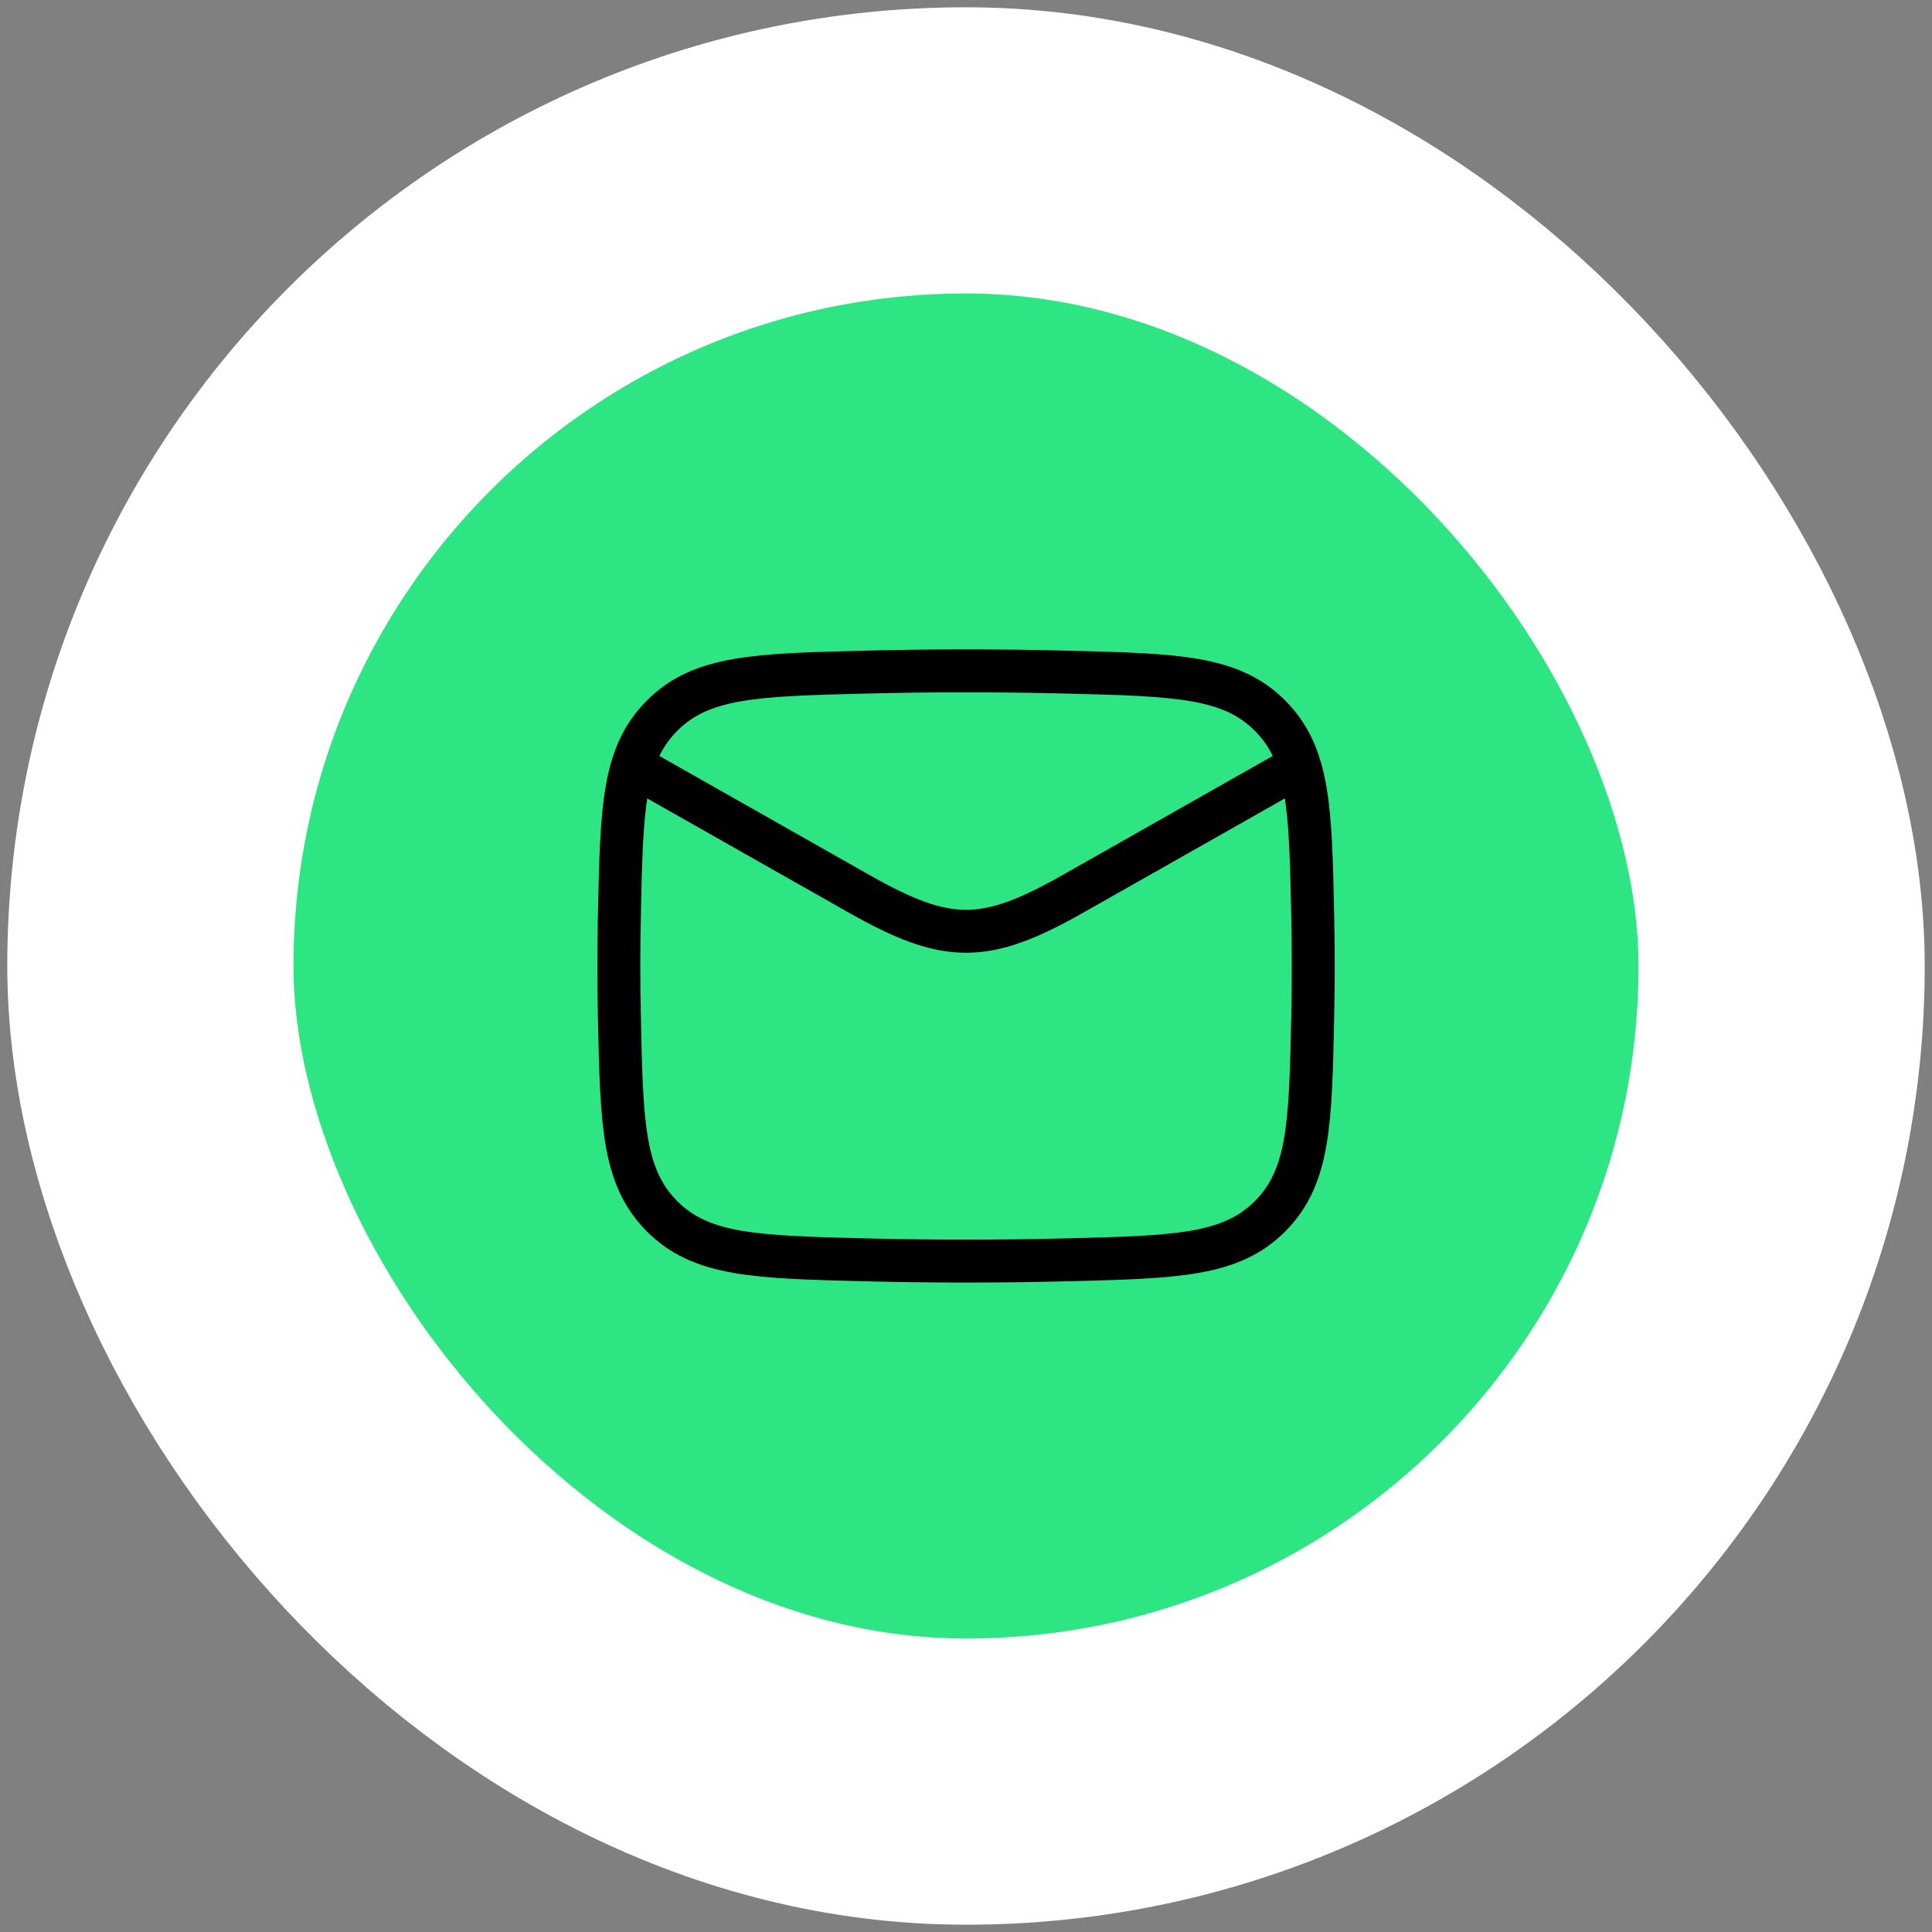 <svg width="79" height="79" viewBox="0 0 79 79" fill="none" xmlns="http://www.w3.org/2000/svg">
<rect x="0" y="0" width="79" height="79" fill="#808080" stroke="none"/>
<rect x="6.149" y="6.149" width="66.702" height="66.702" rx="33.351" fill="#2EE583"/>
<rect x="6.149" y="6.149" width="66.702" height="66.702" rx="33.351" stroke="white" stroke-width="11.702"/>
<path d="M25.305 30.981L35.119 36.542C38.737 38.593 40.266 38.593 43.885 36.542L53.699 30.981" stroke="black" stroke-width="1.755" stroke-linejoin="round"/>
<path d="M25.327 41.594C25.42 45.946 25.466 48.122 27.072 49.734C28.678 51.346 30.913 51.402 35.383 51.515C38.138 51.584 40.866 51.584 43.621 51.515C48.091 51.402 50.326 51.346 51.932 49.734C53.537 48.122 53.584 45.946 53.677 41.594C53.706 40.194 53.706 38.803 53.677 37.404C53.584 33.052 53.537 30.875 51.932 29.264C50.326 27.651 48.091 27.595 43.621 27.483C40.866 27.414 38.138 27.414 35.383 27.483C30.913 27.595 28.678 27.651 27.072 29.264C25.466 30.875 25.42 33.052 25.327 37.404C25.297 38.803 25.297 40.194 25.327 41.594Z" stroke="black" stroke-width="1.755" stroke-linejoin="round"/>
</svg>
